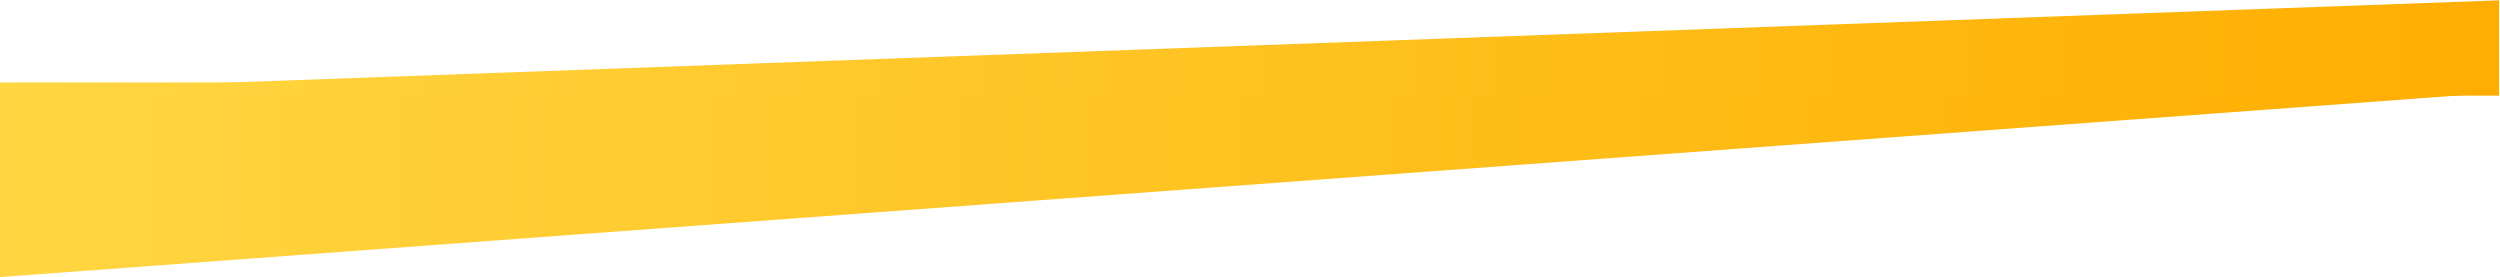 <svg width="1940" height="215" viewBox="0 0 1940 215" fill="none" xmlns="http://www.w3.org/2000/svg">
<path d="M1921.3 73.06V64H-0V215L1921.3 73.06Z" fill="url(#paint0_linear_2076_221)"/>
<path d="M18 69.819V74.258H1939.3V0.259L18 69.819Z" fill="url(#paint1_linear_2076_221)"/>
<defs>
<linearGradient id="paint0_linear_2076_221" x1="1921.3" y1="139.5" x2="-0" y2="139.5" gradientUnits="userSpaceOnUse">
<stop stop-color="#FEAE00"/>
<stop offset="1" stop-color="#FFD641"/>
</linearGradient>
<linearGradient id="paint1_linear_2076_221" x1="18" y1="37.258" x2="1939.3" y2="37.258" gradientUnits="userSpaceOnUse">
<stop stop-color="#FFD641"/>
<stop offset="1" stop-color="#FEAE00"/>
</linearGradient>
</defs>
</svg>
